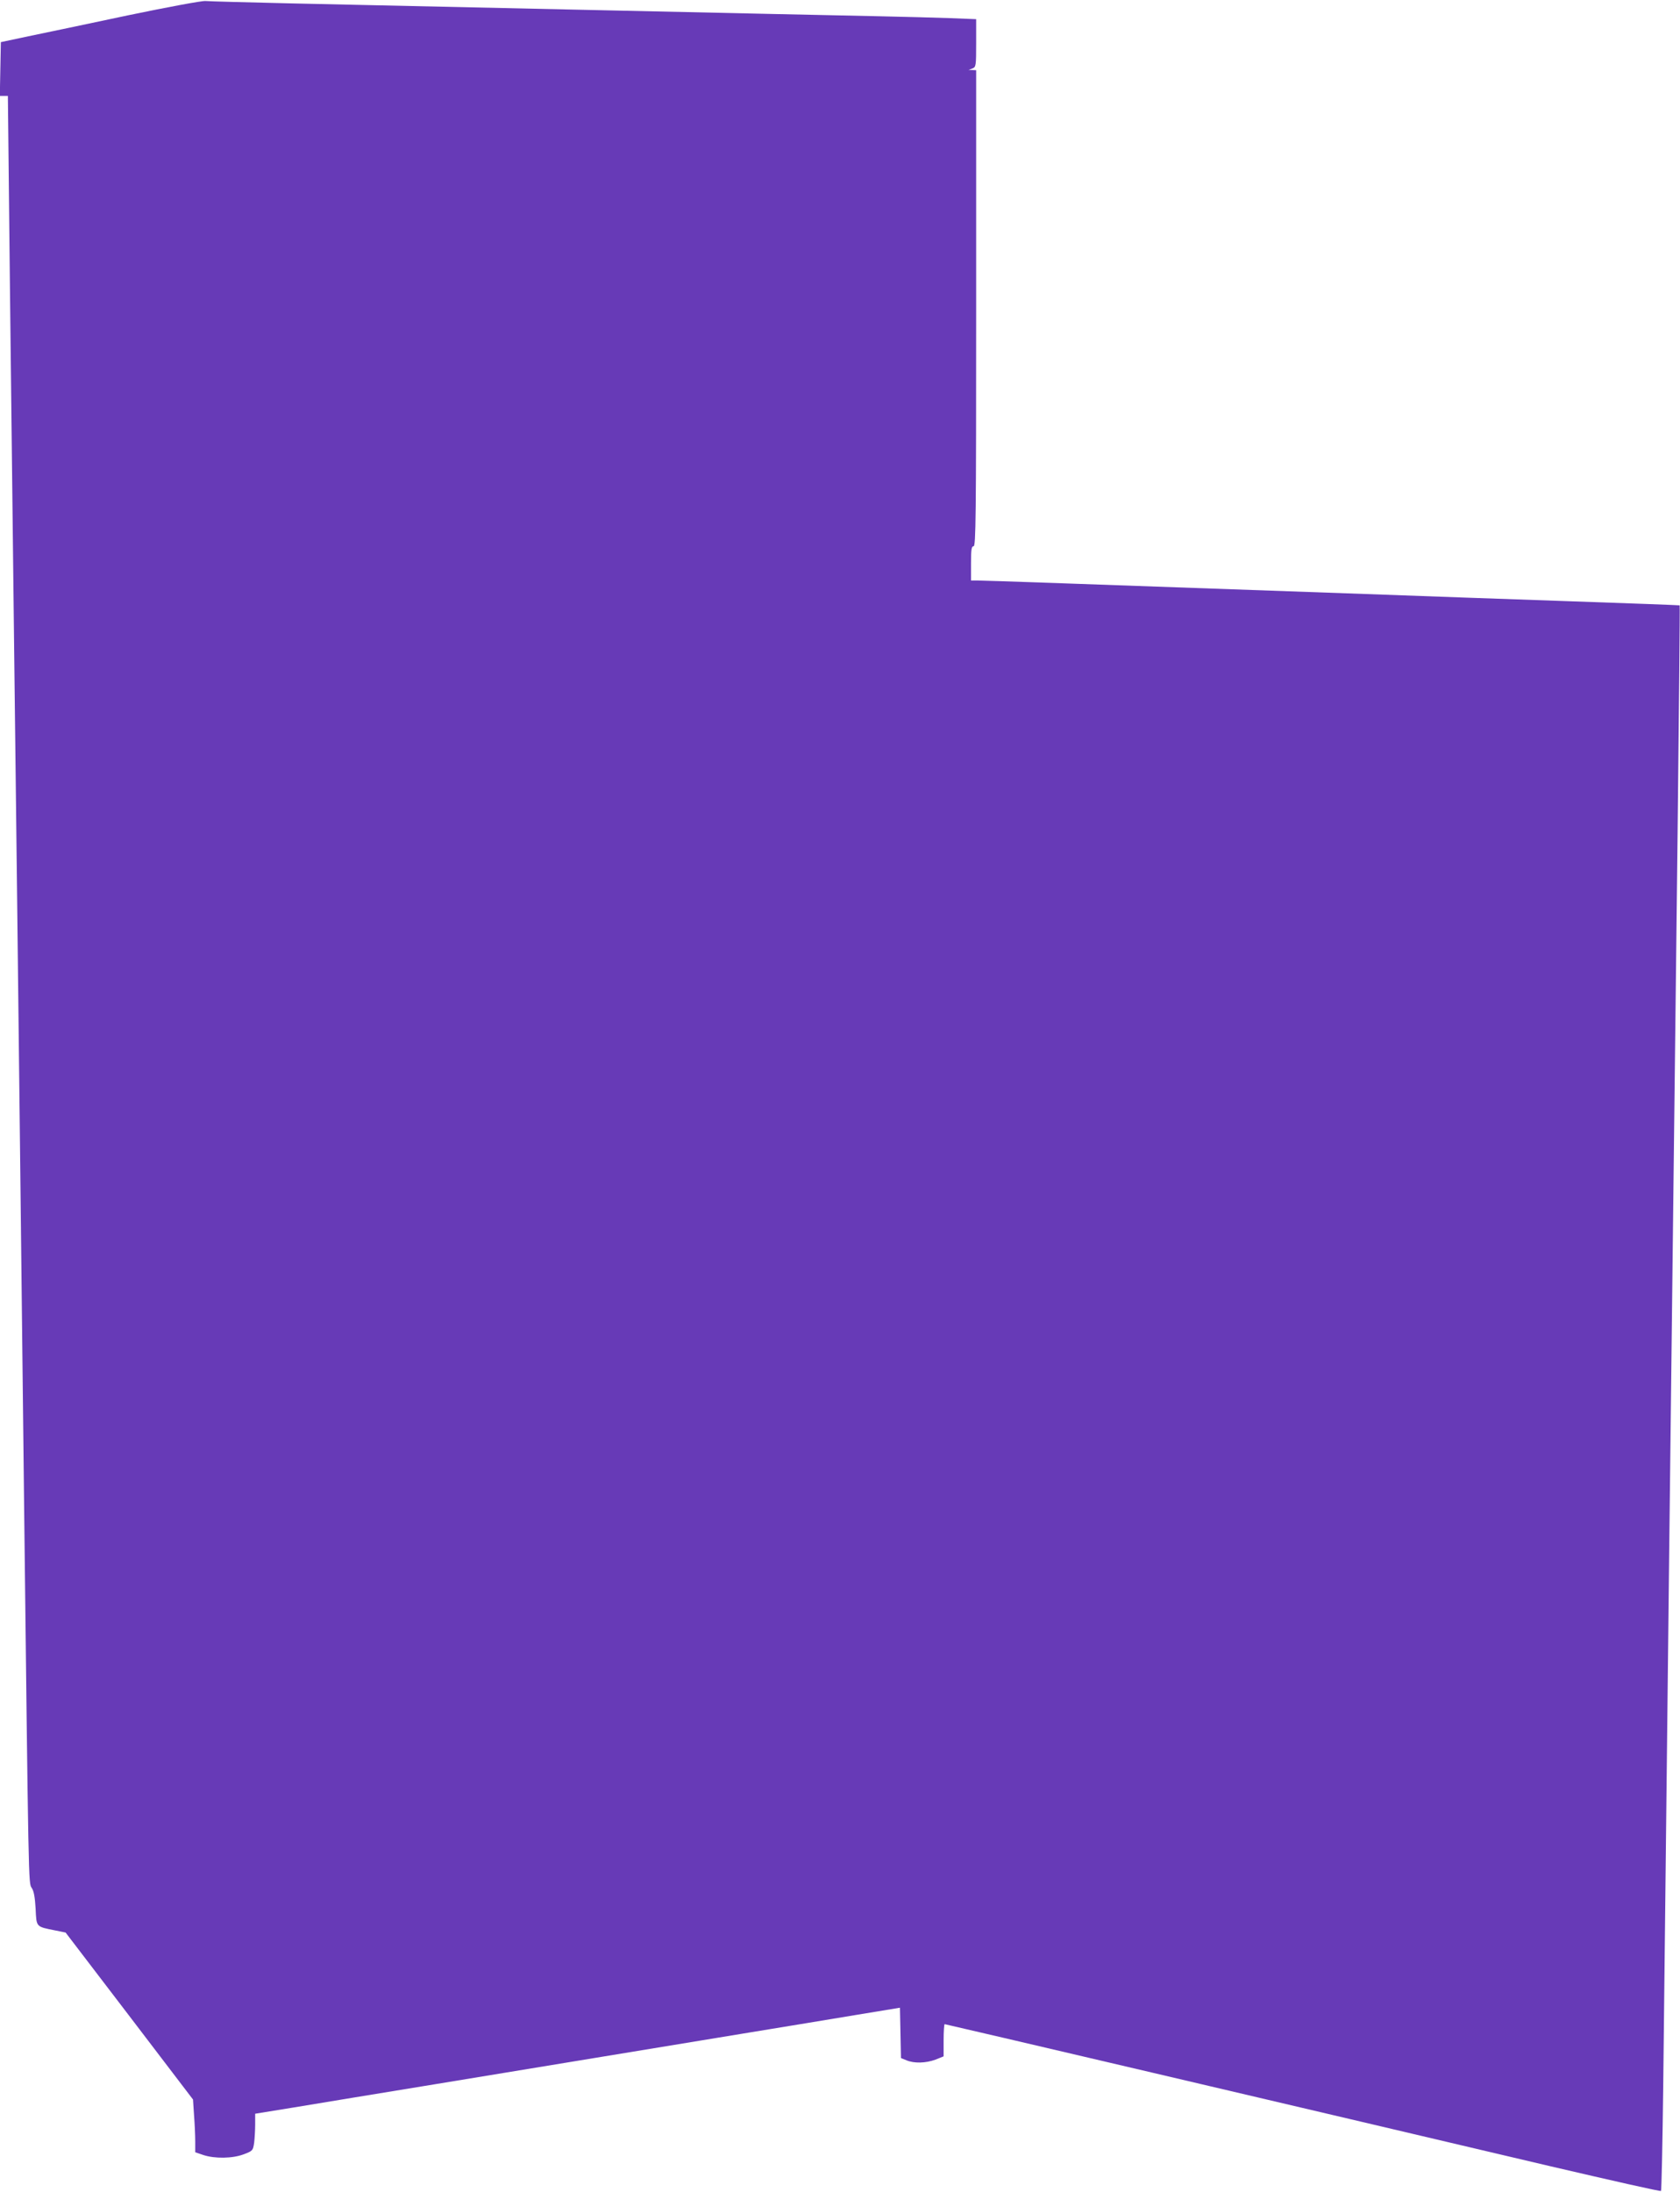 <?xml version="1.0" standalone="no"?>
<!DOCTYPE svg PUBLIC "-//W3C//DTD SVG 20010904//EN"
 "http://www.w3.org/TR/2001/REC-SVG-20010904/DTD/svg10.dtd">
<svg version="1.0" xmlns="http://www.w3.org/2000/svg"
 width="981pt" height="1280pt" viewBox="0 0 981 1280"
 preserveAspectRatio="xMidYMid meet">
<g transform="translate(0,1280) scale(0.1,-0.1)"
fill="#673ab7" stroke="none">
<path d="M745 12710 c-231 -49 -492 -104 -580 -122 l-160 -34 -3 -157 -3 -157
24 0 23 0 12 -1117 c7 -615 17 -1467 22 -1893 5 -426 14 -1180 20 -1675 6
-495 15 -1271 20 -1725 5 -454 14 -1243 20 -1755 27 -2304 26 -2270 45 -2299
13 -19 19 -55 23 -122 5 -109 1 -104 116 -127 l59 -12 372 -487 372 -488 6
-91 c4 -51 7 -120 7 -155 l0 -62 47 -16 c66 -22 170 -21 236 4 53 20 54 22 61
67 3 25 6 74 6 108 l0 62 228 37 c125 21 497 82 827 136 679 112 1288 212
1830 301 204 33 485 80 625 103 l255 42 3 -147 3 -147 32 -13 c45 -19 113 -17
170 4 l47 19 0 94 c0 52 3 94 6 94 6 0 2071 -484 3538 -830 352 -82 642 -148
645 -144 3 3 9 279 13 612 19 1765 46 4123 84 7321 8 728 14 1324 12 1326 -2
1 -291 12 -643 24 -352 12 -885 31 -1185 42 -1722 61 -2228 79 -2267 79 l-43
0 0 100 c0 82 3 100 15 100 13 0 15 161 15 1390 l0 1390 -22 1 -23 0 23 9 c21
9 22 14 22 149 l0 139 -152 6 c-84 3 -270 8 -413 11 -274 6 -862 18 -1610 35
-692 15 -1304 29 -1820 40 -259 6 -486 12 -505 14 -20 2 -214 -34 -455 -84z"/>
</g>
</svg>
